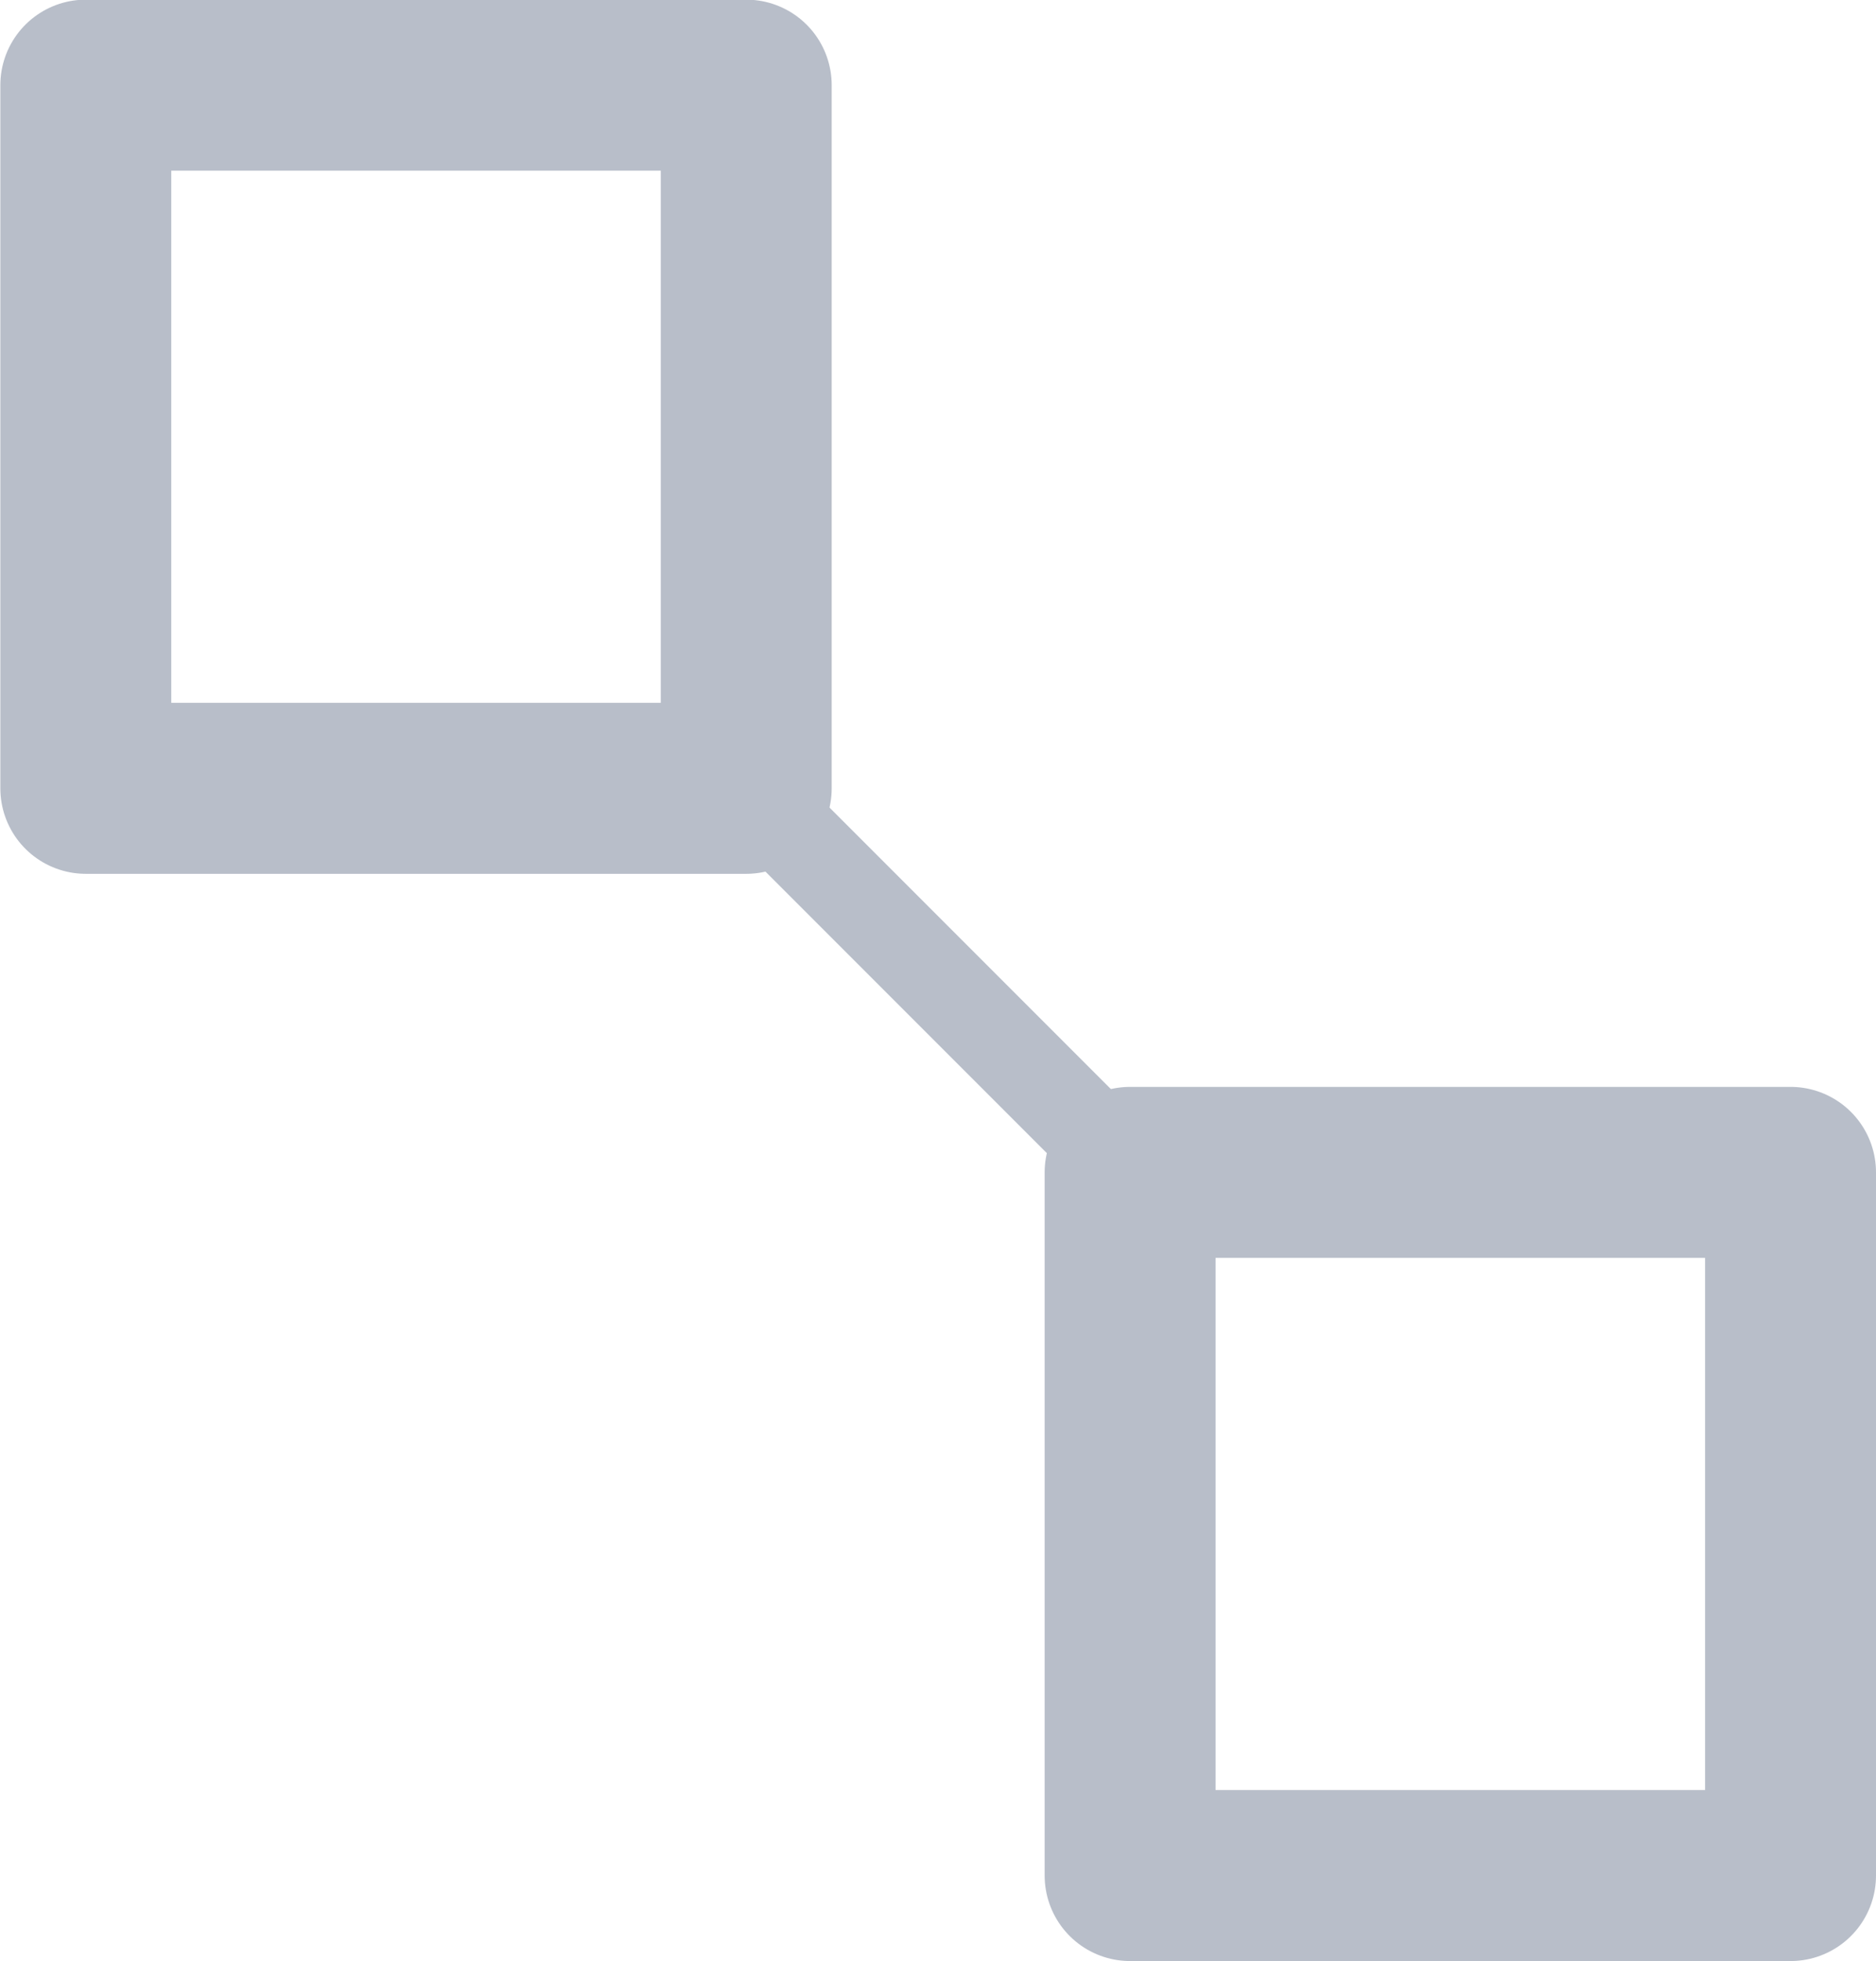 <?xml version="1.0" encoding="UTF-8" standalone="no"?>
<svg
   xmlns:dc="http://purl.org/dc/elements/1.1/"
   xmlns:cc="http://creativecommons.org/ns#"
   xmlns:rdf="http://www.w3.org/1999/02/22-rdf-syntax-ns#"
   xmlns:svg="http://www.w3.org/2000/svg"
   xmlns="http://www.w3.org/2000/svg"
   id="svg8"
   version="1.1"
   viewBox="0 0 5.488 5.734"
   height="5.734mm"
   width="5.488mm">
  <defs
     id="defs2" />
  <g
     transform="translate(14.167,-96.033)"
     id="layer1">
    <rect
       y="99.461"
       x="-10.861"
       height="2.056"
       width="1.932"
       id="rect831-6"
       style="fill:none;stroke:#b8bec9;stroke-width:0.5;stroke-linecap:round;stroke-linejoin:round;stroke-miterlimit:4;stroke-dasharray:none;stroke-opacity:1;paint-order:normal" />
    <path
       id="path883"
       d="m -11.984,98.338 1.123,1.123"
       style="fill:#b8bec9;fill-opacity:1;stroke:#b8bec9;stroke-width:0.265px;stroke-linecap:butt;stroke-linejoin:miter;stroke-opacity:1" />
    <rect
       transform="scale(-1)"
       y="-98.338"
       x="11.984"
       height="2.056"
       width="1.932"
       id="rect831-6-7"
       style="fill:none;stroke:#b8bec9;stroke-width:0.5;stroke-linecap:round;stroke-linejoin:round;stroke-miterlimit:4;stroke-dasharray:none;stroke-opacity:1;paint-order:normal" />
  </g>
</svg>
